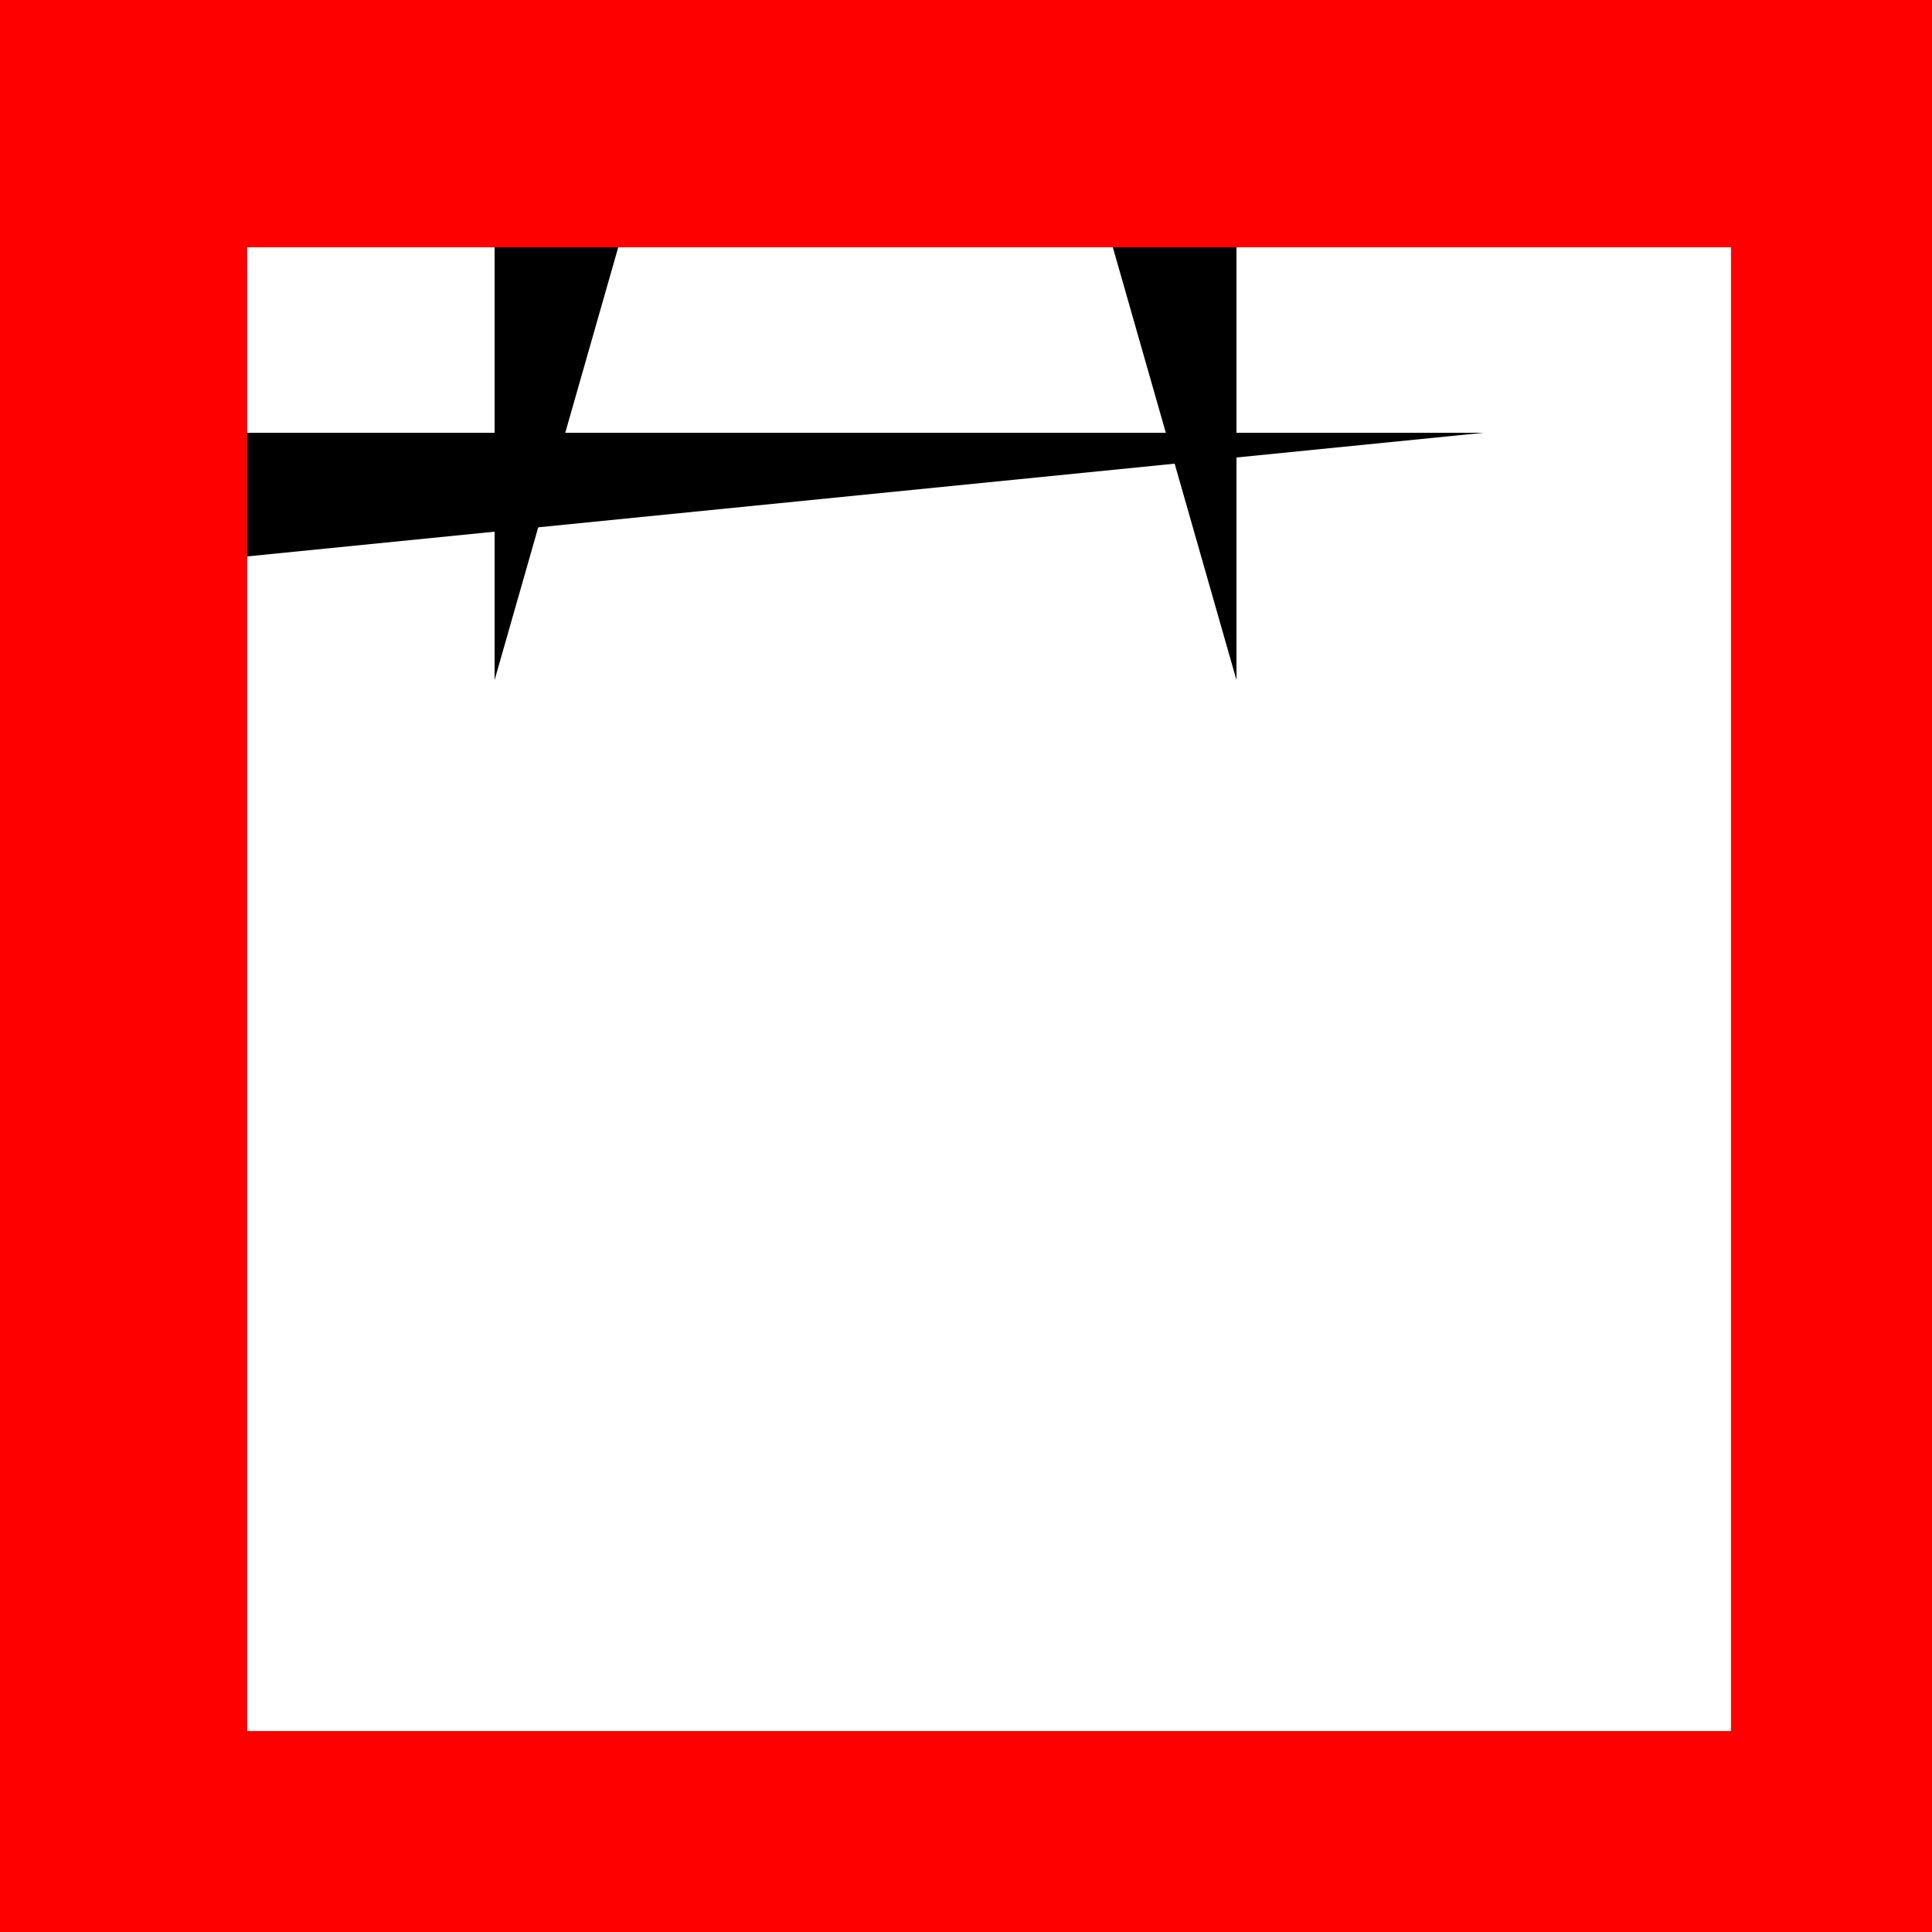 <!--

Generated by DrawGPT.
Free, open source, AI generated images in SVG, PNG, and HTML Canvas format.
https://drawgpt.ai

Created: 2023-09-26T01:33:34.336Z
Link: https://drawgpt.ai/prompt/11600/

-->
<svg xmlns="http://www.w3.org/2000/svg" xmlns:xlink="http://www.w3.org/1999/xlink" width="500" height="500"><defs/><g><rect fill="#FF0000" stroke="none" x="0" y="0" width="512" height="512"/><rect fill="#FFFFFF" stroke="none" x="64" y="64" width="384" height="384"/><path fill="#000000" stroke="none" paint-order="stroke fill markers" d=" M 64 112 L 384 112 L 64 144"/><path fill="#000000" stroke="none" paint-order="stroke fill markers" d=" M 128 64 L 128 176 L 160 64"/><path fill="#000000" stroke="none" paint-order="stroke fill markers" d=" M 320 64 L 320 176 L 288 64"/></g></svg>